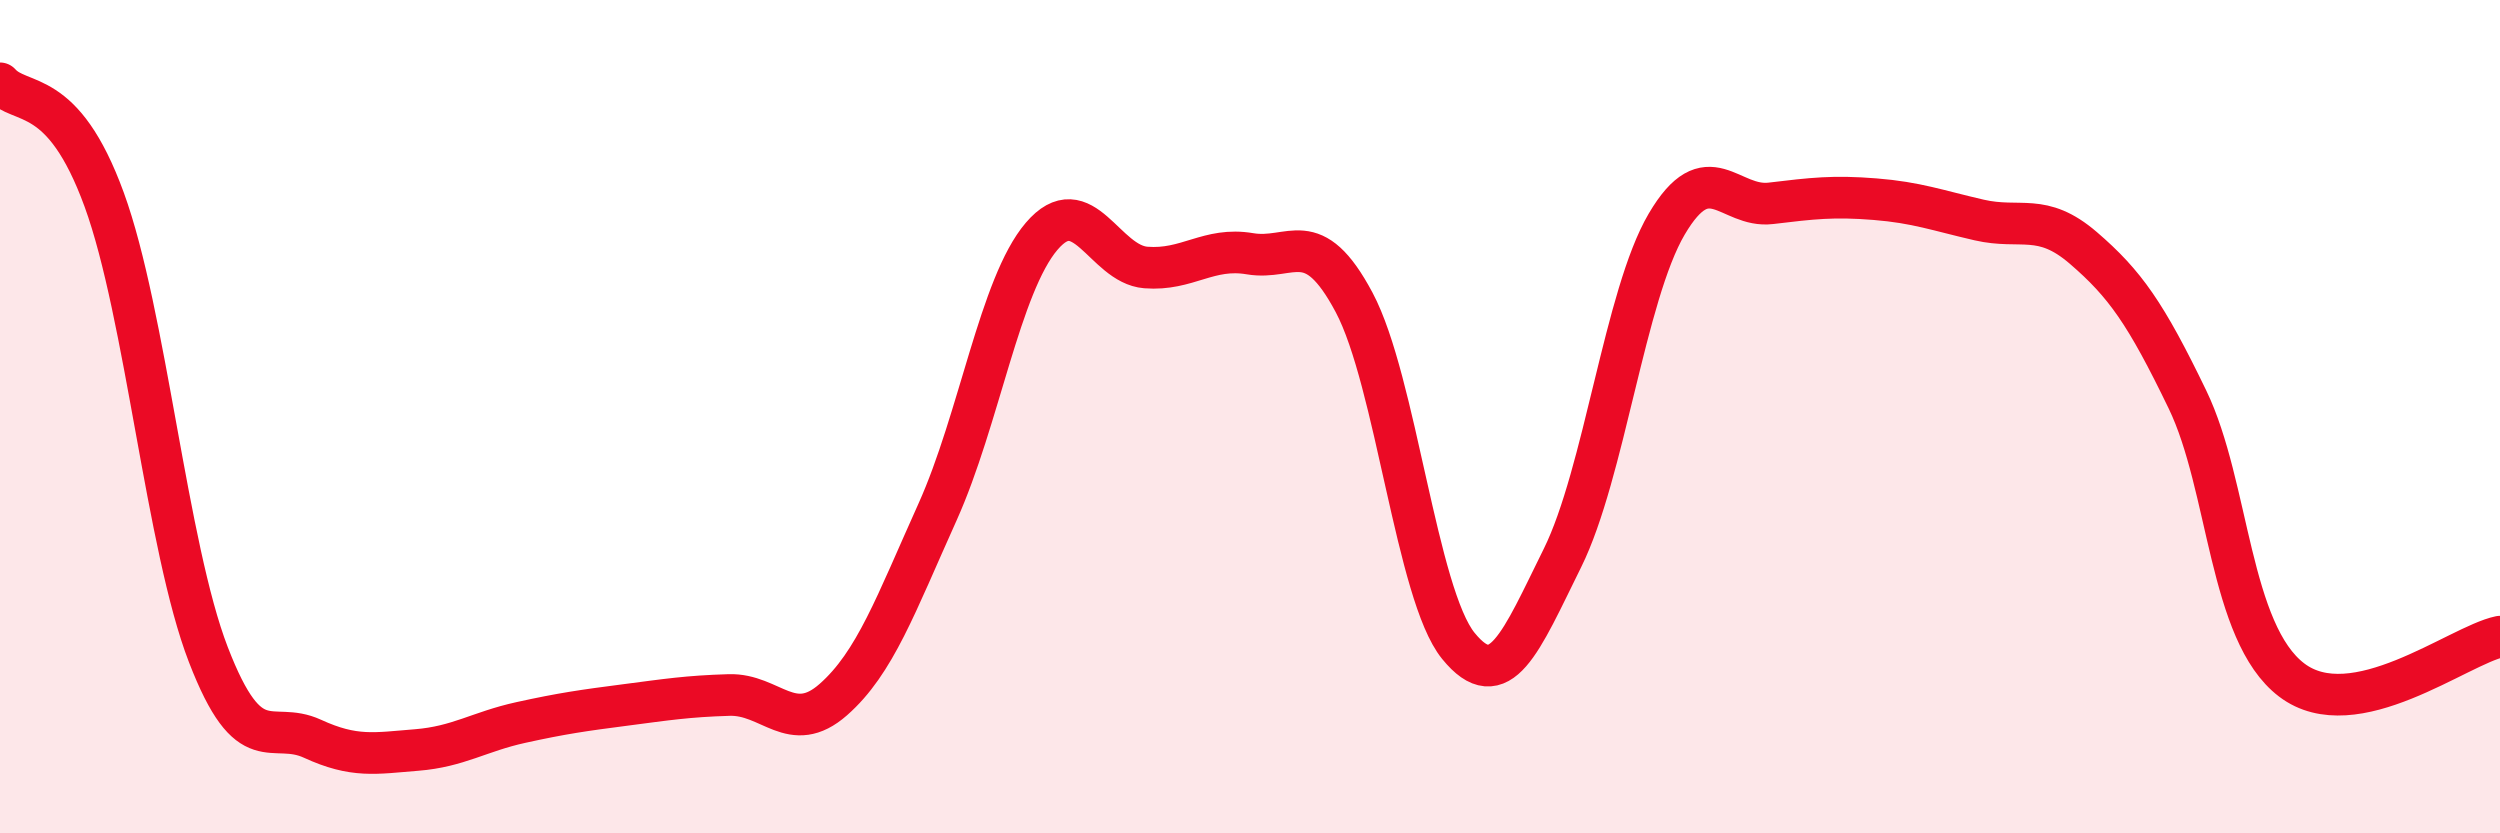 
    <svg width="60" height="20" viewBox="0 0 60 20" xmlns="http://www.w3.org/2000/svg">
      <path
        d="M 0,2 C 0.5,2.56 1.5,2.05 2.5,4.79 C 3.5,7.53 4,13.12 5,15.71 C 6,18.3 6.5,17.27 7.5,17.73 C 8.5,18.19 9,18.08 10,18 C 11,17.92 11.5,17.56 12.5,17.34 C 13.5,17.12 14,17.05 15,16.92 C 16,16.79 16.5,16.71 17.5,16.68 C 18.5,16.65 19,17.67 20,16.79 C 21,15.91 21.5,14.51 22.5,12.29 C 23.5,10.07 24,6.84 25,5.67 C 26,4.5 26.5,6.34 27.5,6.42 C 28.5,6.5 29,5.92 30,6.09 C 31,6.26 31.5,5.38 32.5,7.26 C 33.5,9.14 34,14.27 35,15.5 C 36,16.73 36.5,15.41 37.5,13.39 C 38.5,11.37 39,7.08 40,5.38 C 41,3.68 41.5,5 42.5,4.88 C 43.5,4.76 44,4.7 45,4.78 C 46,4.86 46.5,5.05 47.5,5.28 C 48.5,5.51 49,5.09 50,5.95 C 51,6.81 51.5,7.52 52.5,9.59 C 53.5,11.66 53.5,15.18 55,16.32 C 56.5,17.46 59,15.49 60,15.28L60 20L0 20Z"
        fill="#EB0A25"
        opacity="0.1"
        stroke-linecap="round"
        stroke-linejoin="round"
      />
      <path
        d="M 0,2 C 0.5,2.56 1.5,2.05 2.5,4.79 C 3.5,7.53 4,13.12 5,15.71 C 6,18.3 6.5,17.27 7.5,17.73 C 8.5,18.19 9,18.08 10,18 C 11,17.92 11.5,17.56 12.5,17.34 C 13.5,17.12 14,17.05 15,16.92 C 16,16.79 16.5,16.71 17.5,16.68 C 18.5,16.65 19,17.67 20,16.79 C 21,15.91 21.5,14.51 22.5,12.29 C 23.5,10.07 24,6.84 25,5.67 C 26,4.5 26.5,6.34 27.5,6.42 C 28.5,6.5 29,5.92 30,6.09 C 31,6.26 31.5,5.38 32.5,7.26 C 33.5,9.14 34,14.27 35,15.5 C 36,16.73 36.5,15.41 37.5,13.39 C 38.5,11.37 39,7.08 40,5.38 C 41,3.68 41.5,5 42.5,4.88 C 43.5,4.76 44,4.7 45,4.78 C 46,4.86 46.5,5.05 47.5,5.28 C 48.5,5.51 49,5.09 50,5.95 C 51,6.81 51.5,7.52 52.5,9.59 C 53.5,11.66 53.5,15.18 55,16.32 C 56.5,17.46 59,15.49 60,15.28"
        stroke="#EB0A25"
        stroke-width="1"
        fill="none"
        stroke-linecap="round"
        stroke-linejoin="round"
      />
    </svg>
  